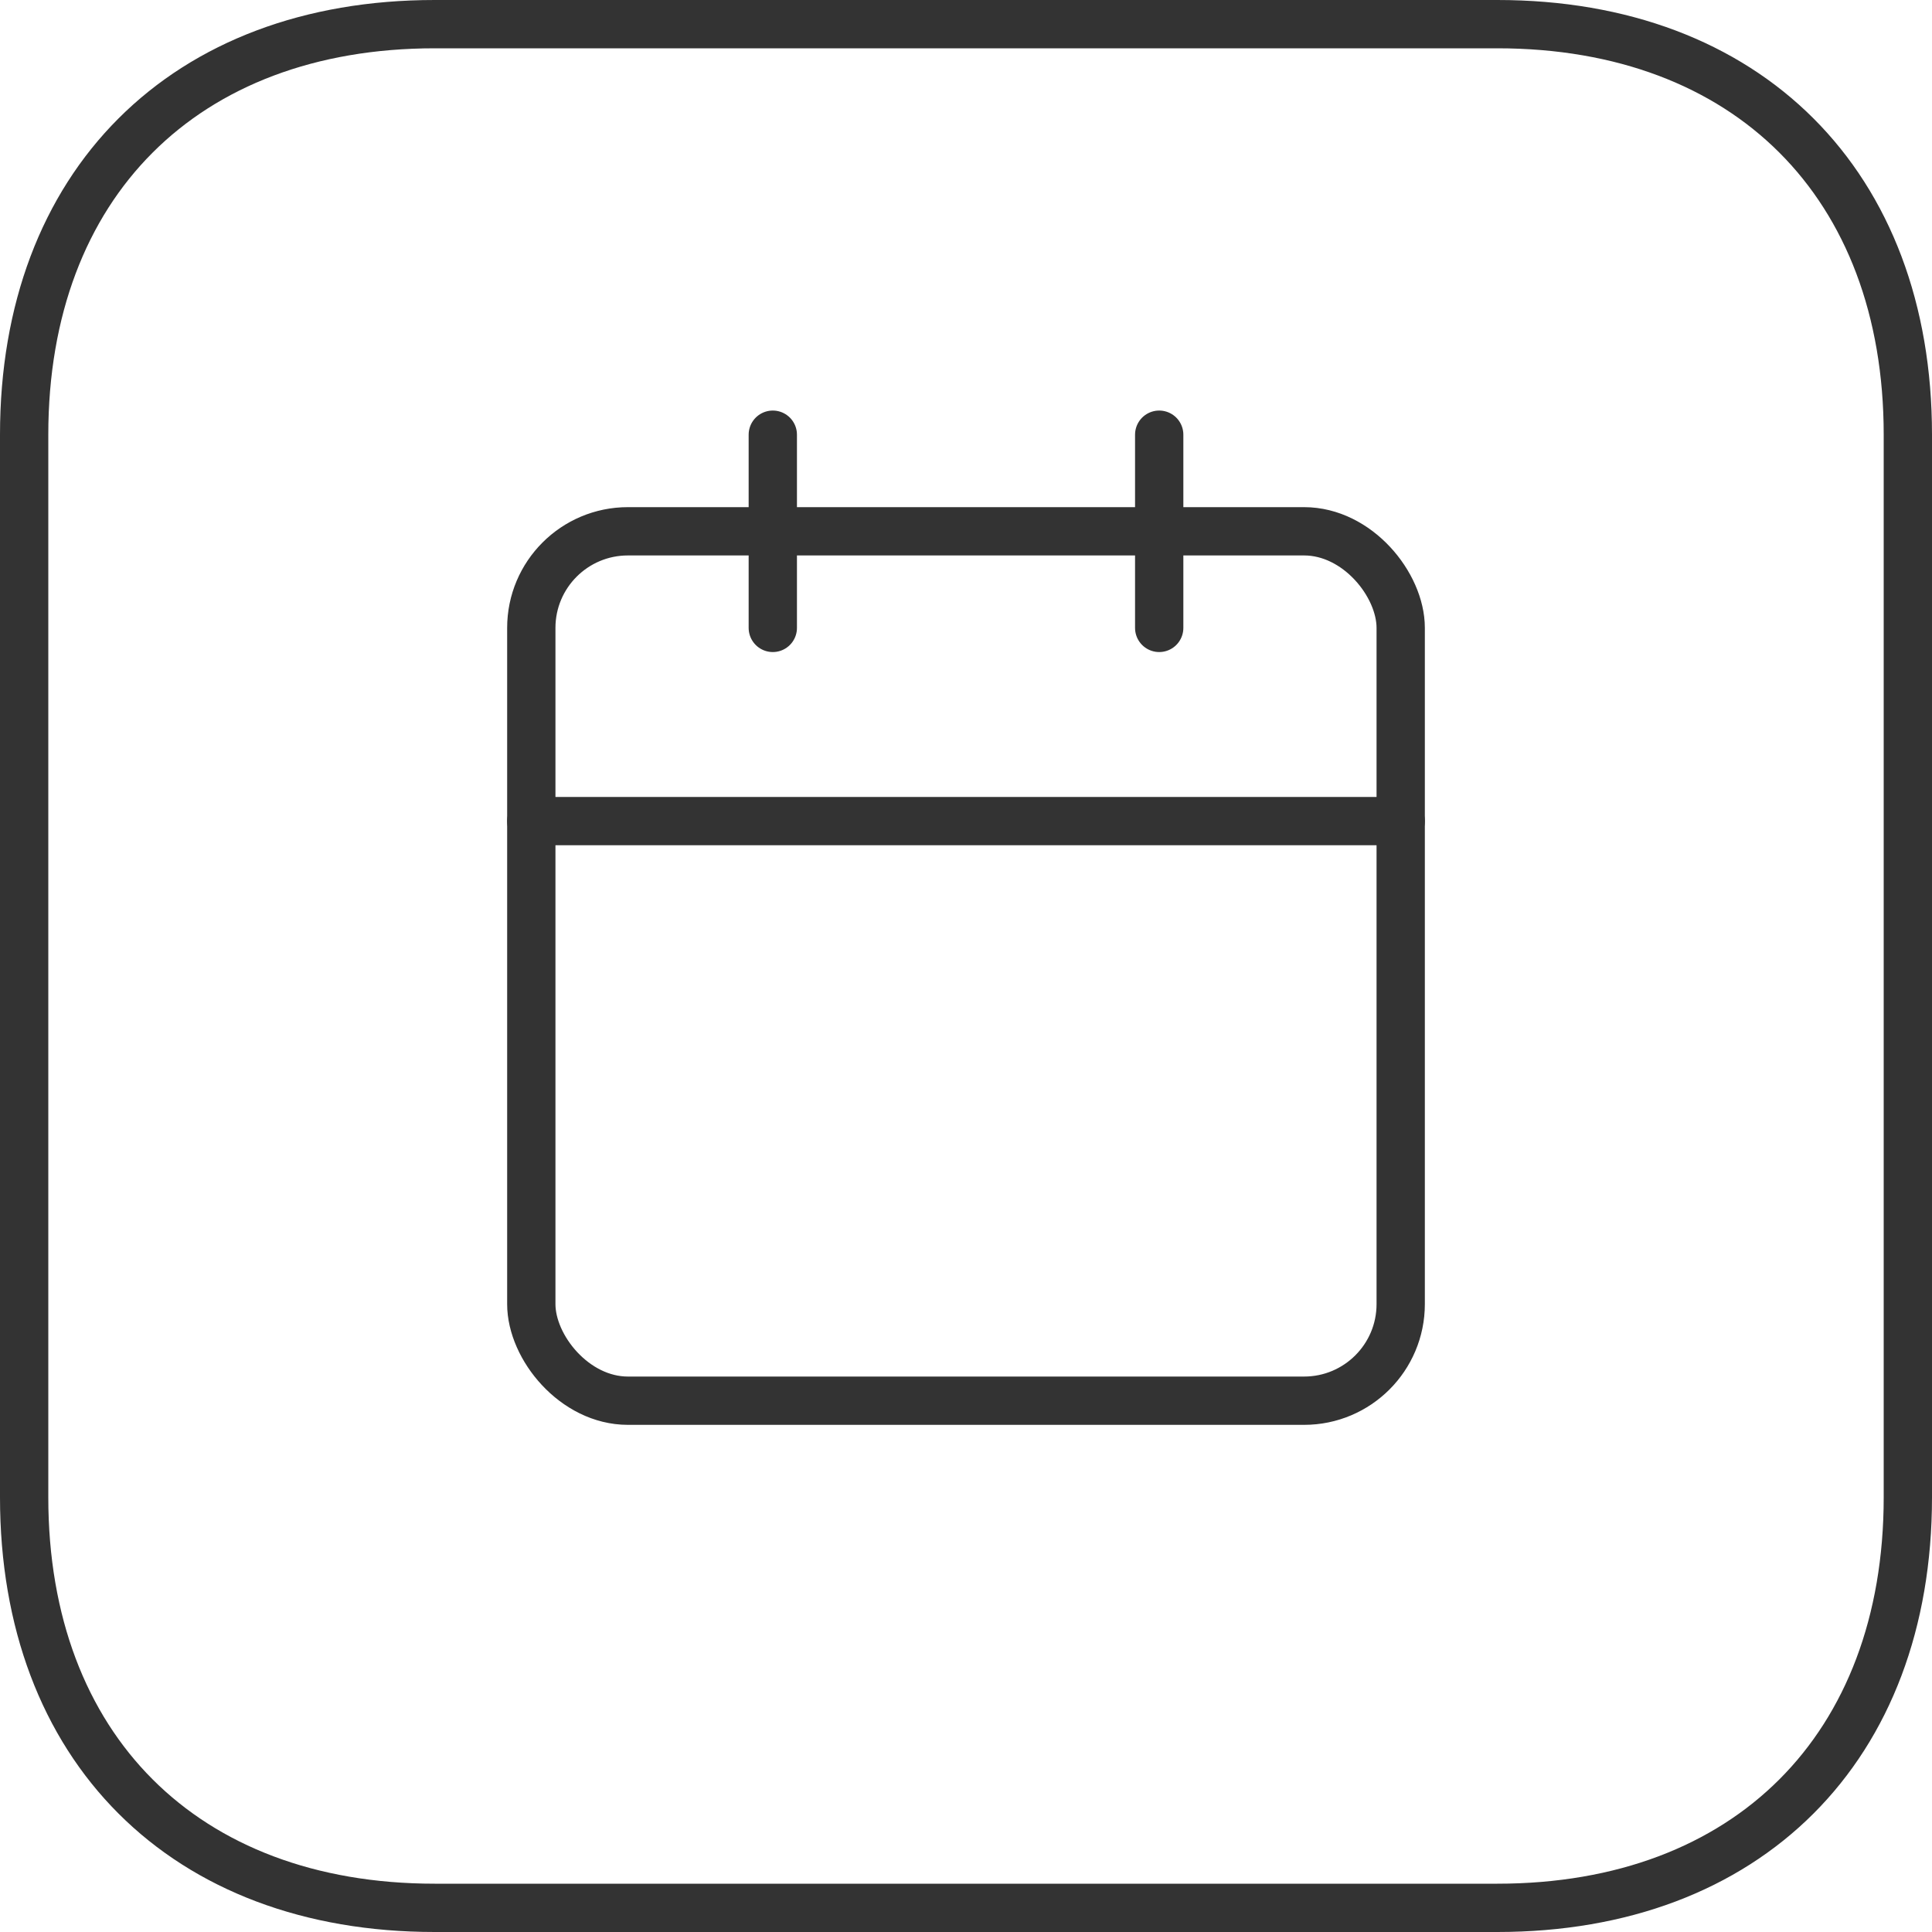 <svg xmlns="http://www.w3.org/2000/svg" width="80" height="80" viewBox="0 0 80 80">
    <g fill="none" fill-rule="evenodd" stroke="#333" stroke-width="2">
        <path d="M62 1H18C7.634 1 1 7.634 1 18v44c0 10.366 6.634 17 17 17h44c10.366 0 17-6.634 17-17V18C79 7.634 72.366 1 62 1z"/>
        <g stroke-linecap="round" stroke-linejoin="round" transform="translate(22 18)">
            <rect width="36" height="36" y="4" rx="4"/>
            <path d="M26 0v8M10 0v8M0 16h36"/>
        </g>
    </g>
</svg>
